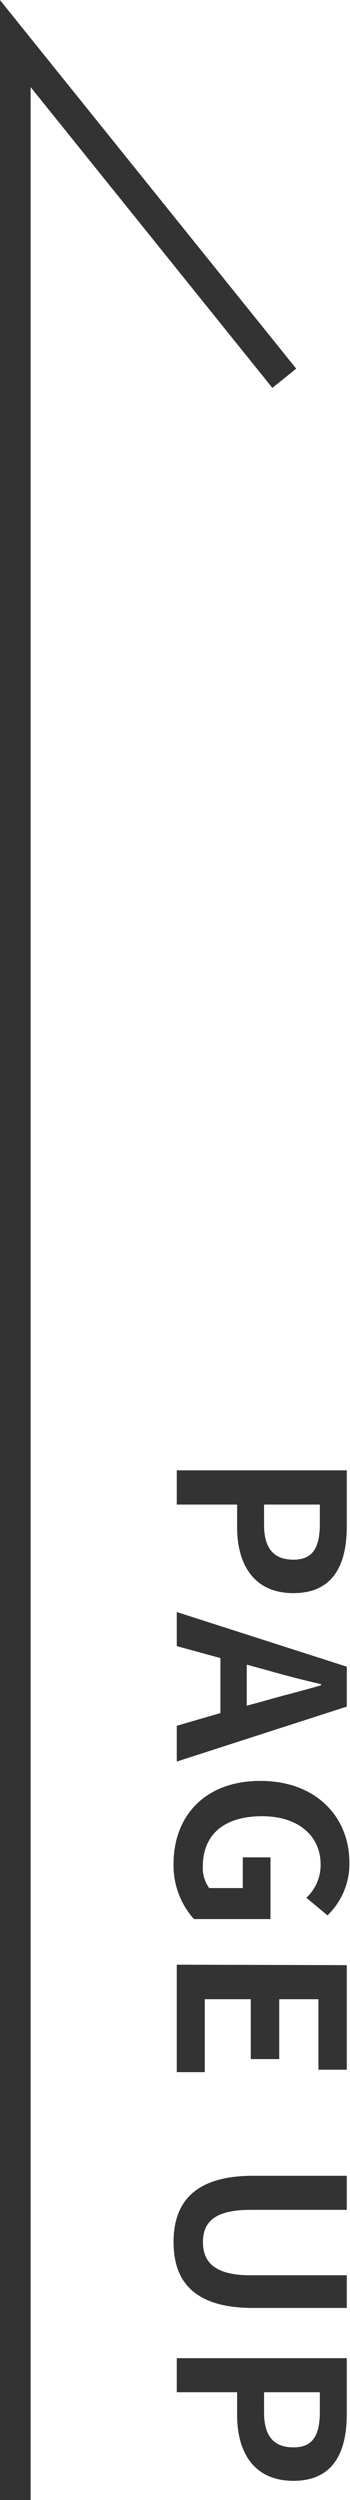 <svg xmlns="http://www.w3.org/2000/svg" width="22.85" height="162.84" viewBox="0 0 22.85 162.84"><defs><style>.cls-1{fill:#333;}.cls-2{fill:none;stroke:#333;stroke-miterlimit:10;stroke-width:2px;}</style></defs><g id="レイヤー_2" data-name="レイヤー 2"><g id="レイヤー_1-2" data-name="レイヤー 1"><path class="cls-1" d="M22.64,95.77v3.65c0,2.46-.86,4.35-3.48,4.35s-3.68-1.91-3.68-4.29V98H11.54V95.77Zm-5.4,3.56c0,1.53.64,2.26,1.92,2.26s1.72-.81,1.72-2.34V98H17.24Z"/><path class="cls-1" d="M14.39,111.58V108l-2.85-.78V105l11.1,3.56v2.6l-11.1,3.58v-2.33Zm1.72-.48,1.22-.33c1.15-.34,2.43-.64,3.63-1v-.07c-1.22-.28-2.48-.61-3.63-.94l-1.22-.33Z"/><path class="cls-1" d="M17,116c3.66,0,5.81,2.37,5.81,5.32a4.66,4.66,0,0,1-1.43,3.44L20,123.61a2.89,2.89,0,0,0,.93-2.17c0-1.85-1.44-3.14-3.82-3.14s-3.87,1.11-3.87,3.29a2.21,2.21,0,0,0,.42,1.39h2.19v-2h1.81V125h-5a5.24,5.24,0,0,1-1.33-3.6C11.33,118.33,13.34,116,17,116Z"/><path class="cls-1" d="M22.64,128v6.81H20.79v-4.59H18.23v3.9H16.37v-3.9h-3v4.75H11.54v-7Z"/><path class="cls-1" d="M16.53,141.72h6.11v2.22h-6.3c-2.31,0-3.09.79-3.09,2.1s.78,2.16,3.09,2.16h6.3v2.13H16.53c-3.69,0-5.2-1.58-5.2-4.29S12.84,141.72,16.53,141.72Z"/><path class="cls-1" d="M22.64,153.6v3.64c0,2.46-.86,4.35-3.48,4.35s-3.68-1.9-3.68-4.29v-1.48H11.54V153.6Zm-5.4,3.55c0,1.53.64,2.26,1.92,2.26s1.72-.8,1.72-2.34v-1.25H17.24Z"/><polyline class="cls-2" points="1 162.84 1 2.84 18.56 24.64"/></g></g></svg>